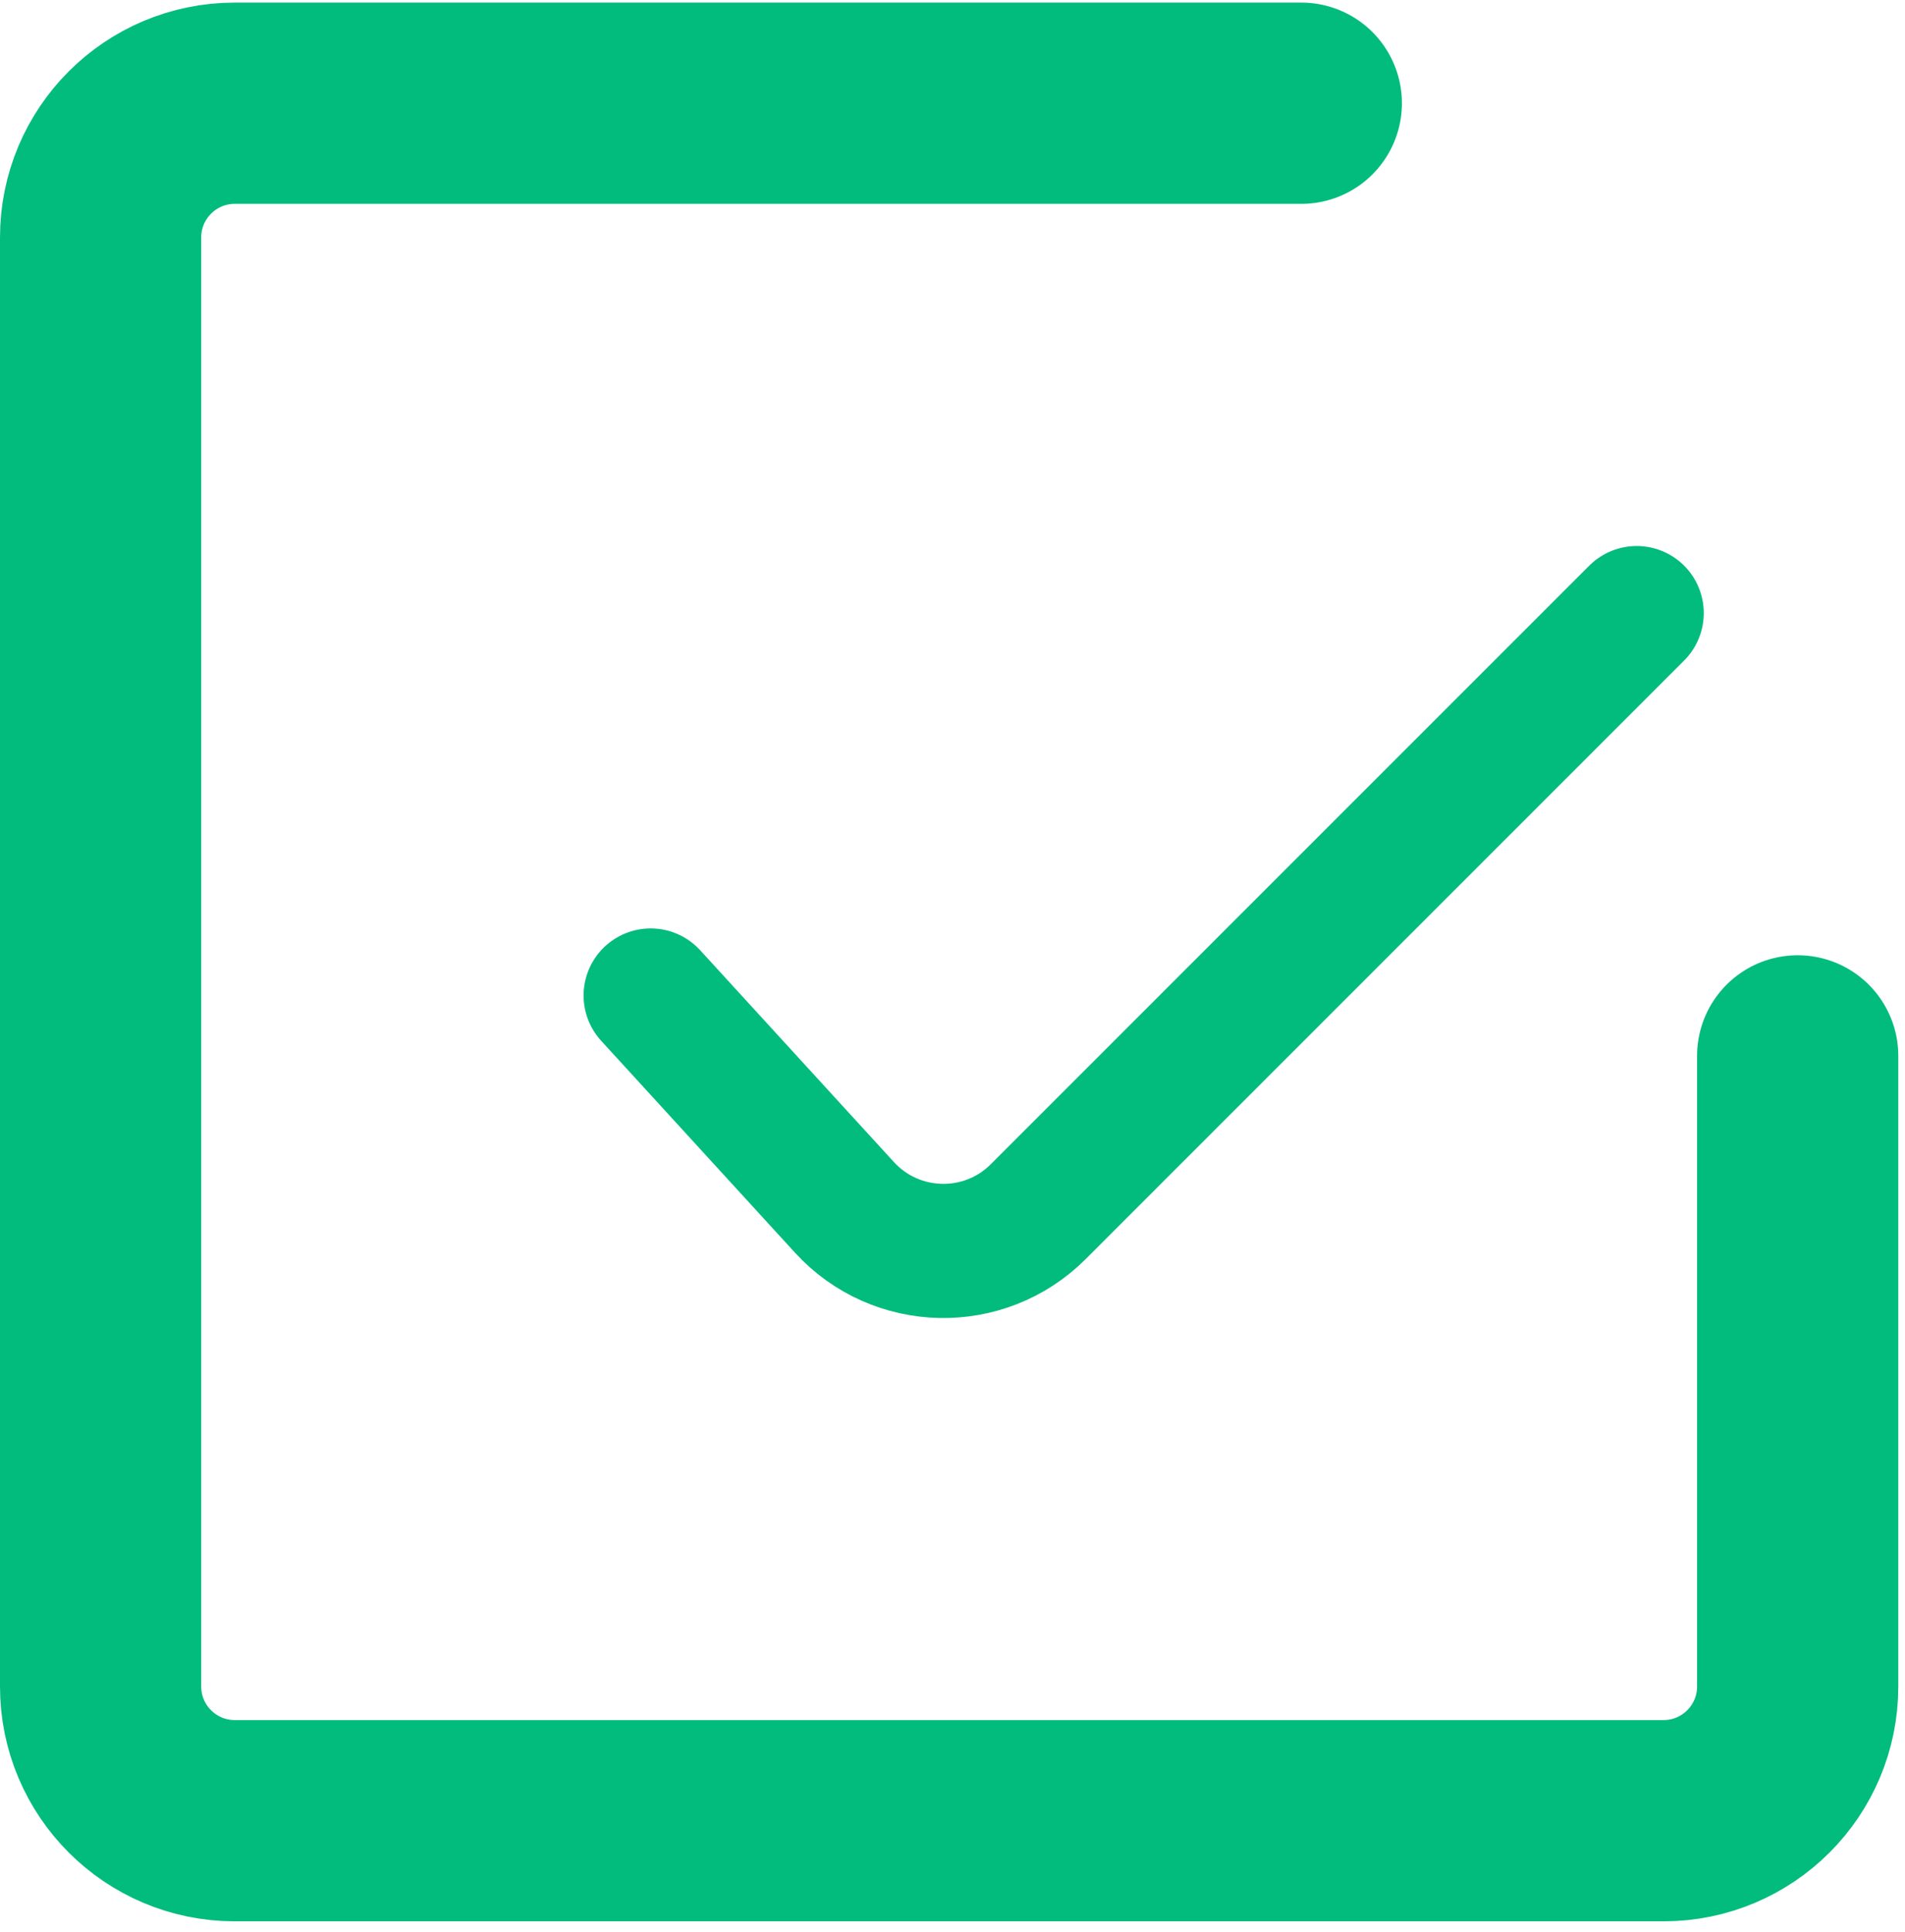 <svg width="142" height="144" viewBox="0 0 142 144" fill="none" xmlns="http://www.w3.org/2000/svg">
<path d="M97 7.693H17.5C11.977 7.693 7.5 12.17 7.5 17.693V125.693C7.5 131.216 11.977 135.693 17.5 135.693H124C129.523 135.693 134 131.216 134 125.693V78.693" stroke="#02BC7D" stroke-width="15" stroke-linecap="round" stroke-linejoin="round"/>
<path d="M48.5 74.193L62.943 89.98C66.789 94.183 73.364 94.329 77.392 90.301L122 45.693" stroke="#02BC7D" stroke-width="10" stroke-linecap="round" stroke-linejoin="round"/>
</svg>
